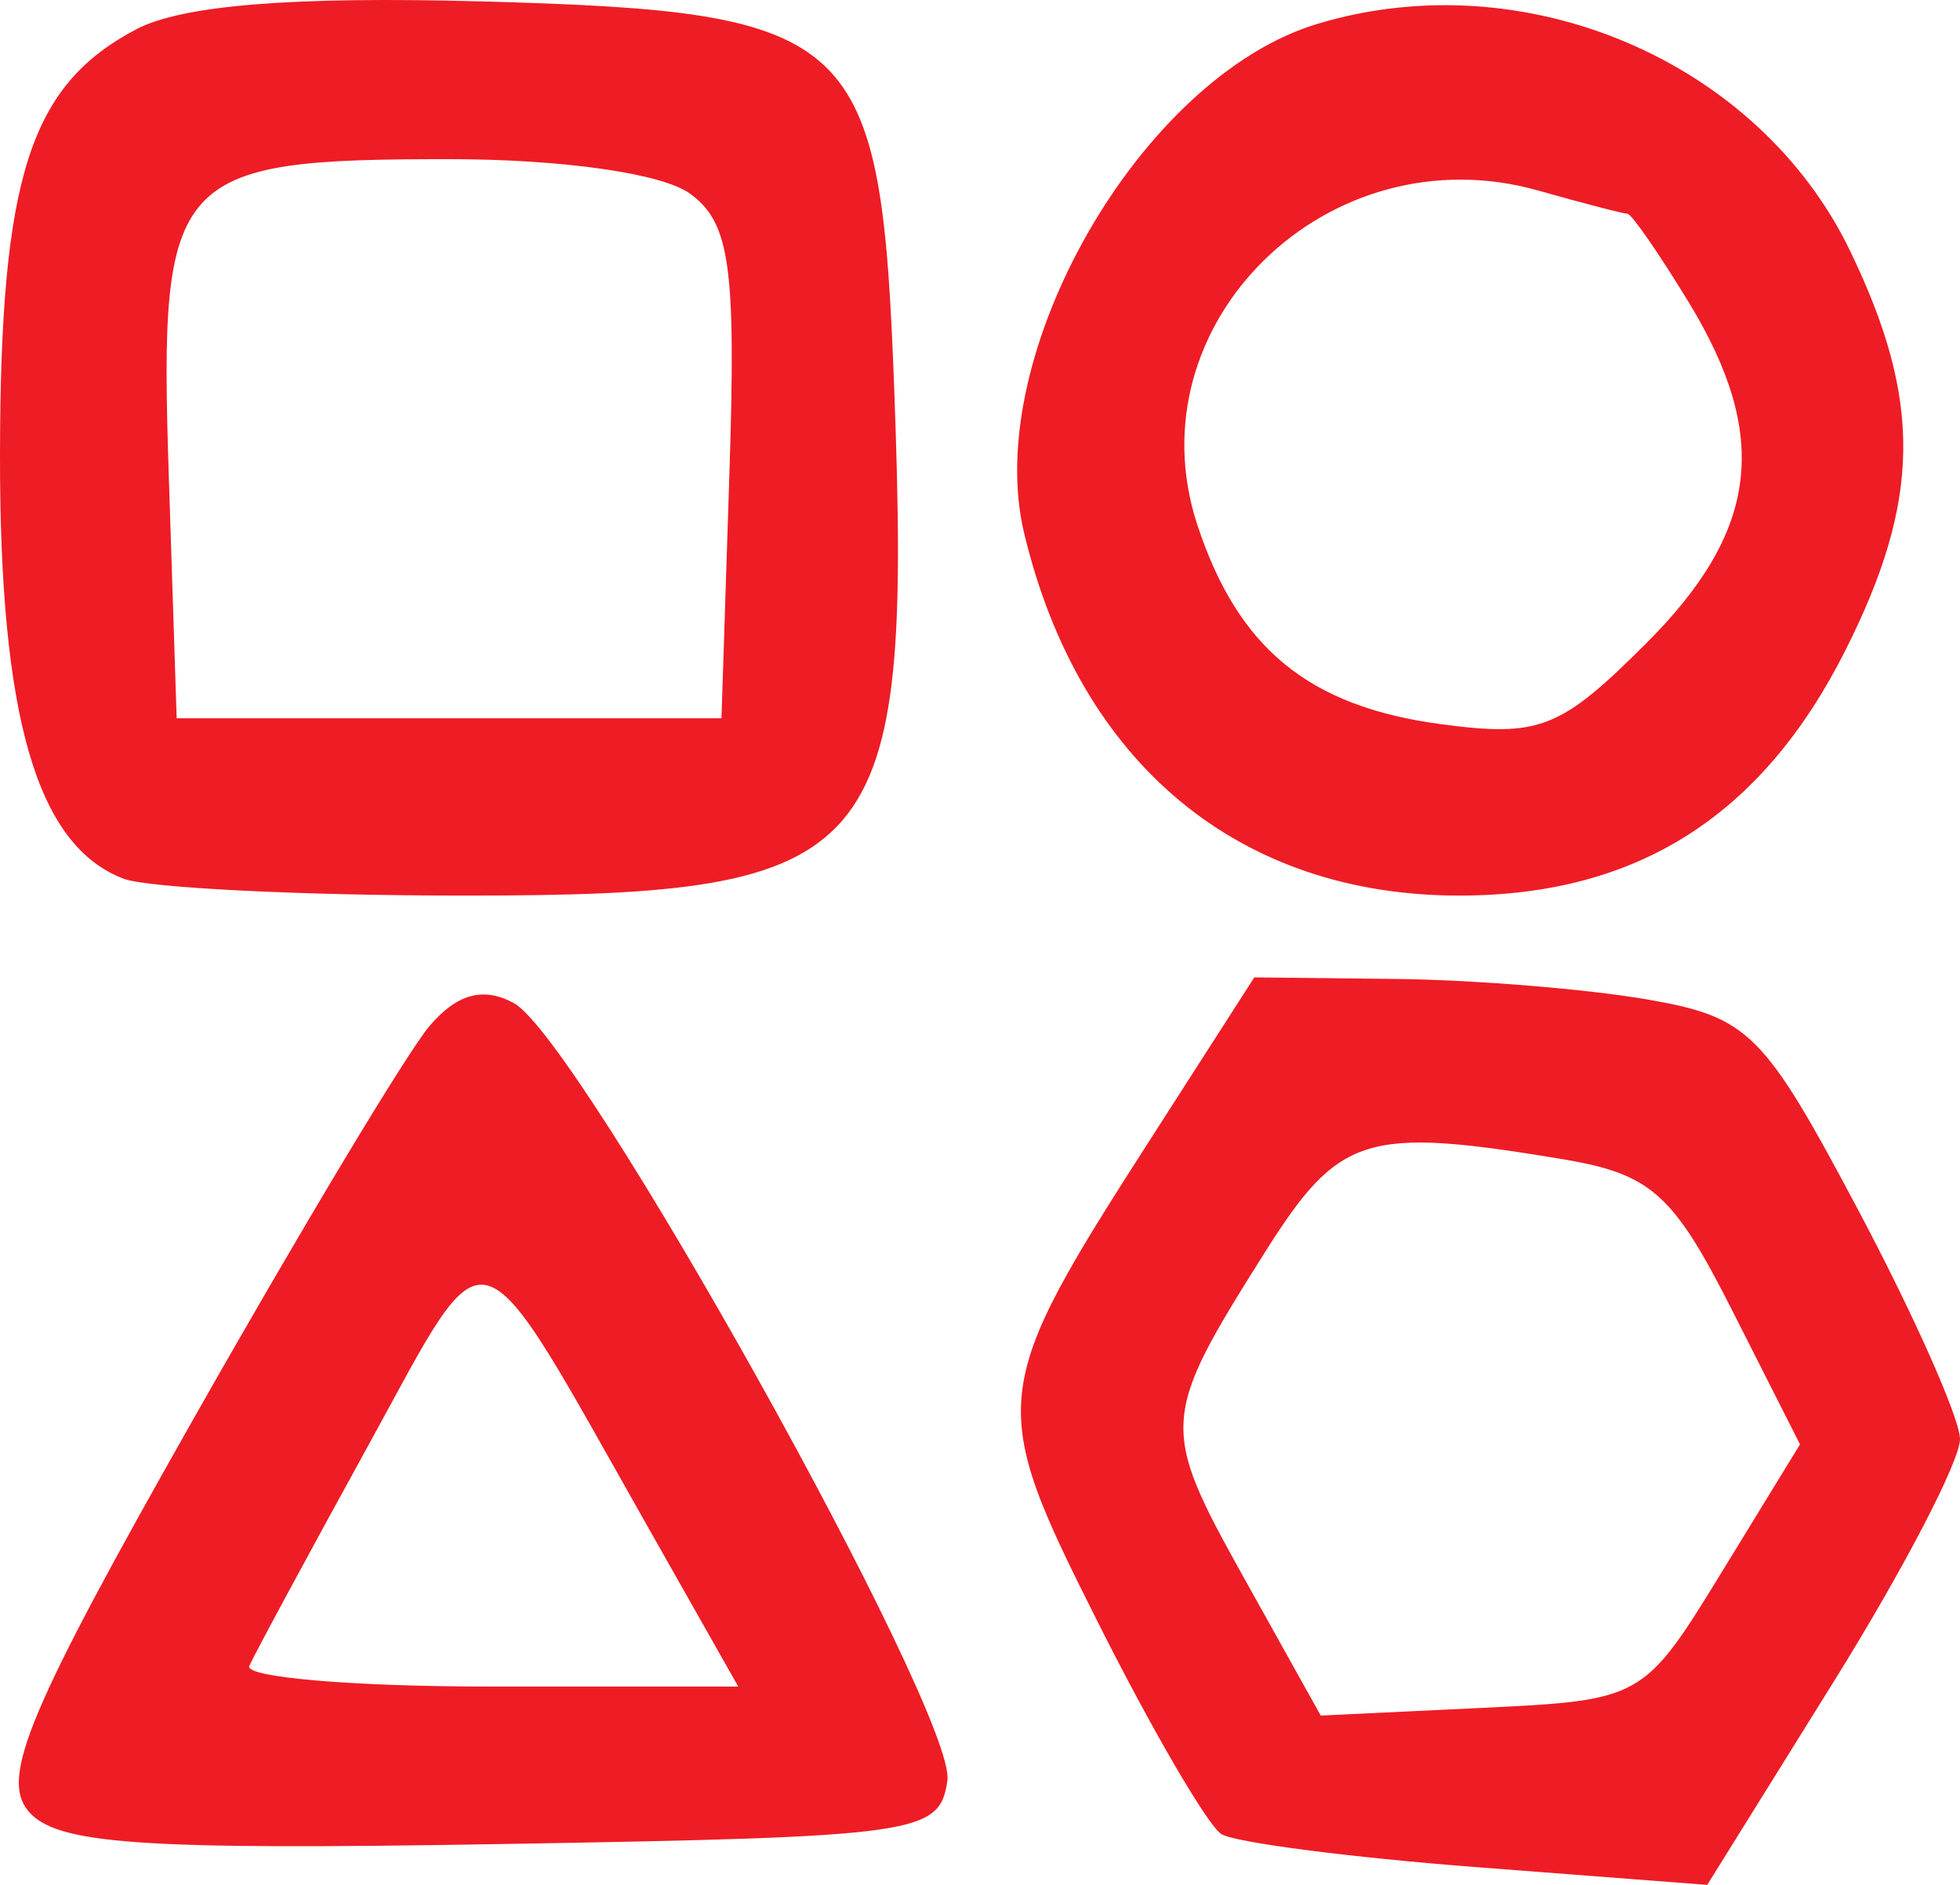 <?xml version="1.0" encoding="UTF-8"?>
<svg xmlns="http://www.w3.org/2000/svg" width="52" height="50" viewBox="0 0 52 50" fill="none">
  <path fill-rule="evenodd" clip-rule="evenodd" d="M3.617 0.776C0.794 2.259 0.012 4.695 0 12.036C-0.011 19.03 0.974 22.424 3.274 23.308C3.917 23.554 7.995 23.757 12.334 23.757C23.416 23.757 24.183 22.86 23.728 10.421C23.379 0.868 22.796 0.314 12.799 0.038C7.773 -0.1 4.836 0.136 3.617 0.776ZM34.933 0.639C30.269 2.056 26.039 9.417 27.171 14.143C28.632 20.242 32.853 23.757 38.714 23.757C43.422 23.757 46.737 21.654 48.952 17.267C50.971 13.265 51.003 10.623 49.081 6.648C46.642 1.604 40.435 -1.033 34.933 0.639ZM18.31 5.139C19.368 5.913 19.53 7.067 19.352 12.555L19.141 19.054H11.914H4.687L4.476 12.555C4.217 4.61 4.565 4.222 11.914 4.222C14.926 4.222 17.577 4.601 18.31 5.139ZM43.176 5.669C43.284 5.669 44.016 6.727 44.804 8.02C46.968 11.573 46.66 14.077 43.692 17.048C41.4 19.343 40.846 19.561 38.215 19.208C34.724 18.739 32.847 17.202 31.768 13.929C30.01 8.596 35.231 3.476 40.816 5.056C42.007 5.393 43.068 5.669 43.176 5.669ZM11.395 27.217C10.811 27.901 7.974 32.622 5.093 37.709C0.769 45.342 0.009 47.147 0.747 48.037C1.484 48.926 3.677 49.08 13.281 48.917C24.409 48.727 24.931 48.653 25.135 47.228C25.383 45.49 15.375 27.55 13.631 26.608C12.821 26.171 12.128 26.359 11.395 27.217ZM30.606 30.088C26.207 36.937 26.18 37.173 29.145 43.069C30.579 45.918 32.046 48.431 32.406 48.654C32.766 48.876 35.812 49.271 39.177 49.53L45.294 50L48.658 44.596C50.509 41.623 52.013 38.73 52 38.167C51.988 37.603 50.768 34.864 49.29 32.08C46.794 27.379 46.397 26.982 43.712 26.514C42.122 26.238 39.124 25.992 37.05 25.969L33.277 25.927L30.606 30.088ZM41.402 30.74C43.802 31.136 44.38 31.647 45.953 34.755L47.755 38.315L45.676 41.708C43.612 45.076 43.566 45.102 39.318 45.305L35.04 45.509L32.989 41.831C30.771 37.85 30.787 37.615 33.56 33.218C35.523 30.104 36.224 29.883 41.402 30.74ZM17.195 40.517L19.586 44.739H12.98C9.346 44.739 6.481 44.493 6.614 44.192C6.746 43.891 8.156 41.279 9.746 38.388C13.04 32.397 12.511 32.246 17.195 40.517Z" fill="#EE1C25"></path>
</svg>
